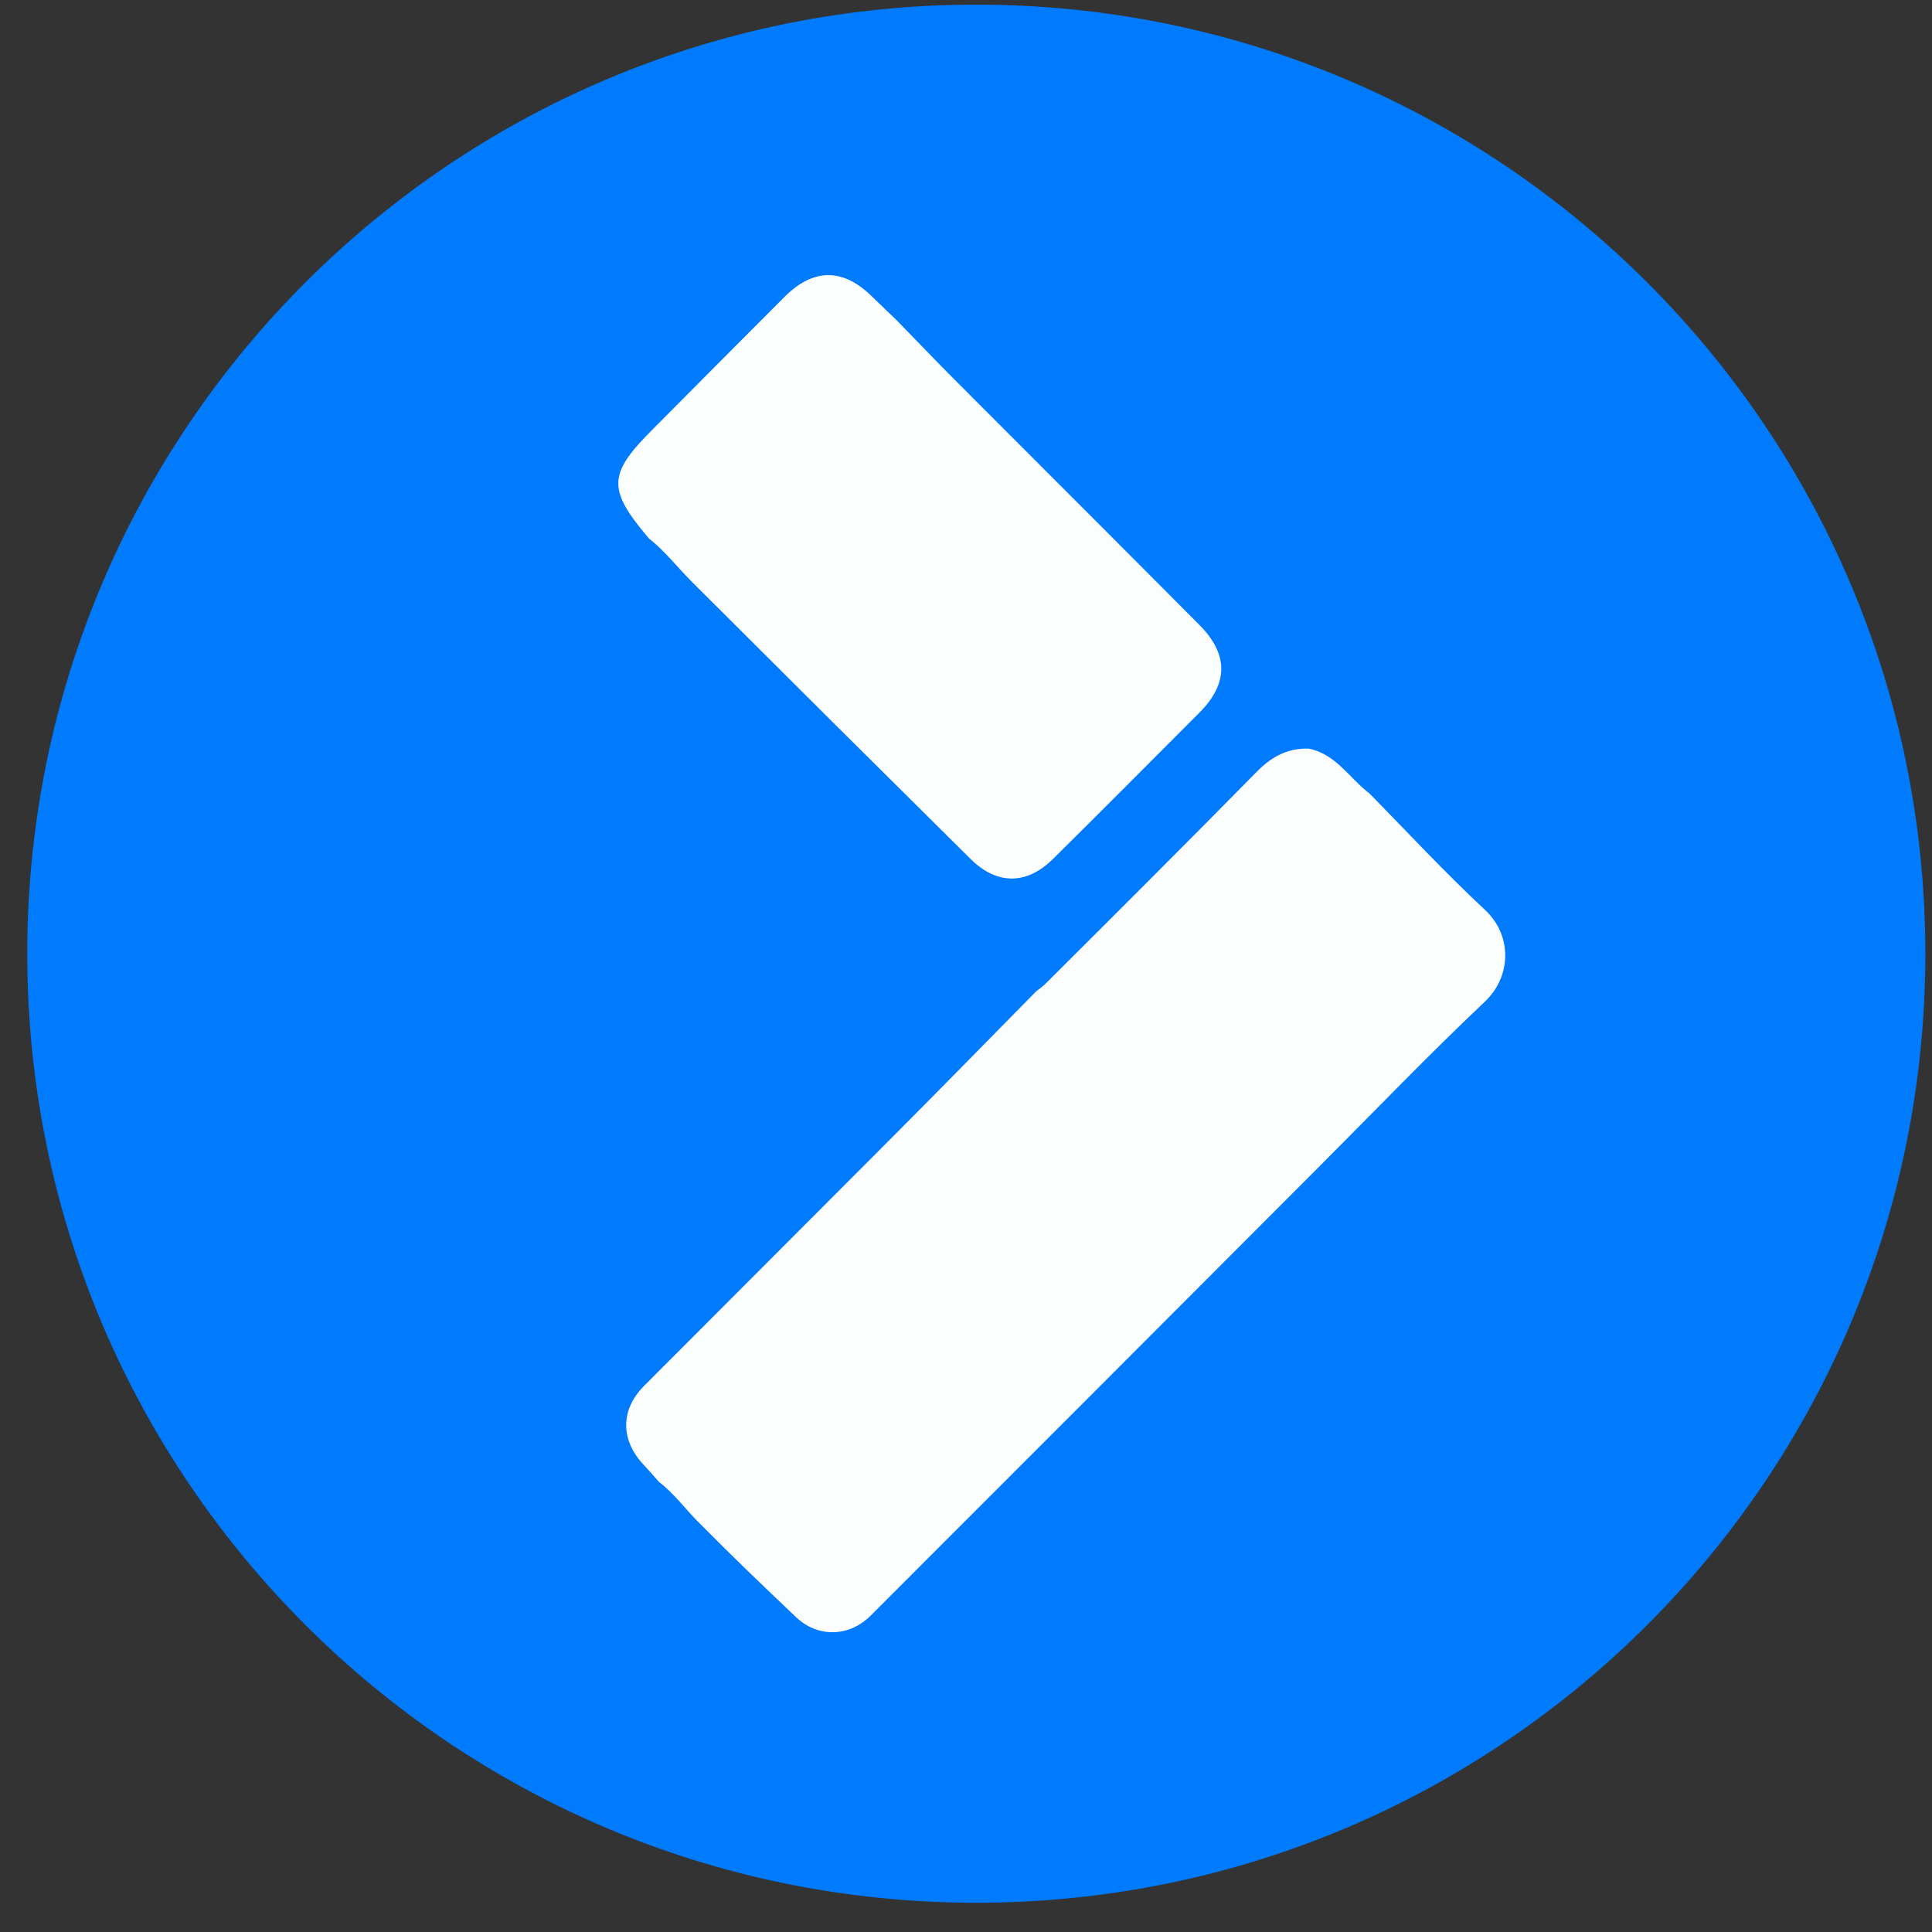 <svg width="57" height="57" viewBox="0 0 57 57" fill="none" xmlns="http://www.w3.org/2000/svg">
<rect x="0" y="0" width="57" height="57" fill="#333333" stroke="none"/>
<g clip-path="url(#clip0_2244_278)">
<path d="M56.804 28.137C56.804 12.673 44.268 0.137 28.804 0.137C13.34 0.137 0.804 12.673 0.804 28.137C0.804 43.601 13.34 56.137 28.804 56.137C44.268 56.137 56.804 43.601 56.804 28.137Z" fill="#007BFD"/>
<path d="M19.445 43.724C19.302 43.561 19.159 43.397 19.006 43.234C18.302 42.498 18.292 41.599 19.006 40.884C21.382 38.504 23.758 36.124 26.134 33.743C27.623 32.252 29.091 30.75 30.57 29.248C30.661 29.177 30.763 29.105 30.845 29.024C32.935 26.94 35.026 24.856 37.096 22.751C37.534 22.312 38.003 22.067 38.615 22.087C39.421 22.251 39.818 22.966 40.41 23.415C41.542 24.57 42.643 25.755 43.816 26.848C44.621 27.604 44.601 28.809 43.795 29.565C42.143 31.128 40.563 32.773 38.952 34.387C34.536 38.81 30.111 43.244 25.685 47.668C25.053 48.301 24.125 48.321 23.483 47.709C22.524 46.799 21.566 45.88 20.638 44.94C20.24 44.552 19.903 44.072 19.445 43.724Z" fill="#FCFDFD"/>
<path d="M19.139 15.88C17.915 14.429 17.925 13.99 19.281 12.642C20.576 11.334 21.872 10.037 23.166 8.739C24.003 7.912 24.869 7.912 25.706 8.729C25.95 8.964 26.195 9.199 26.44 9.434C27.011 10.016 27.572 10.609 28.143 11.181C30.559 13.602 32.976 16.013 35.383 18.434C36.249 19.302 36.249 20.171 35.373 21.039C33.945 22.469 32.517 23.91 31.079 25.33C30.294 26.116 29.407 26.116 28.622 25.33C25.889 22.622 23.156 19.905 20.424 17.177C19.995 16.748 19.618 16.258 19.139 15.88Z" fill="#FCFDFD"/>
</g>
<defs>
<clipPath id="clip0_2244_278">
<rect width="56" height="56" fill="white" transform="translate(0.804 0.137)"/>
</clipPath>
</defs>
</svg>
